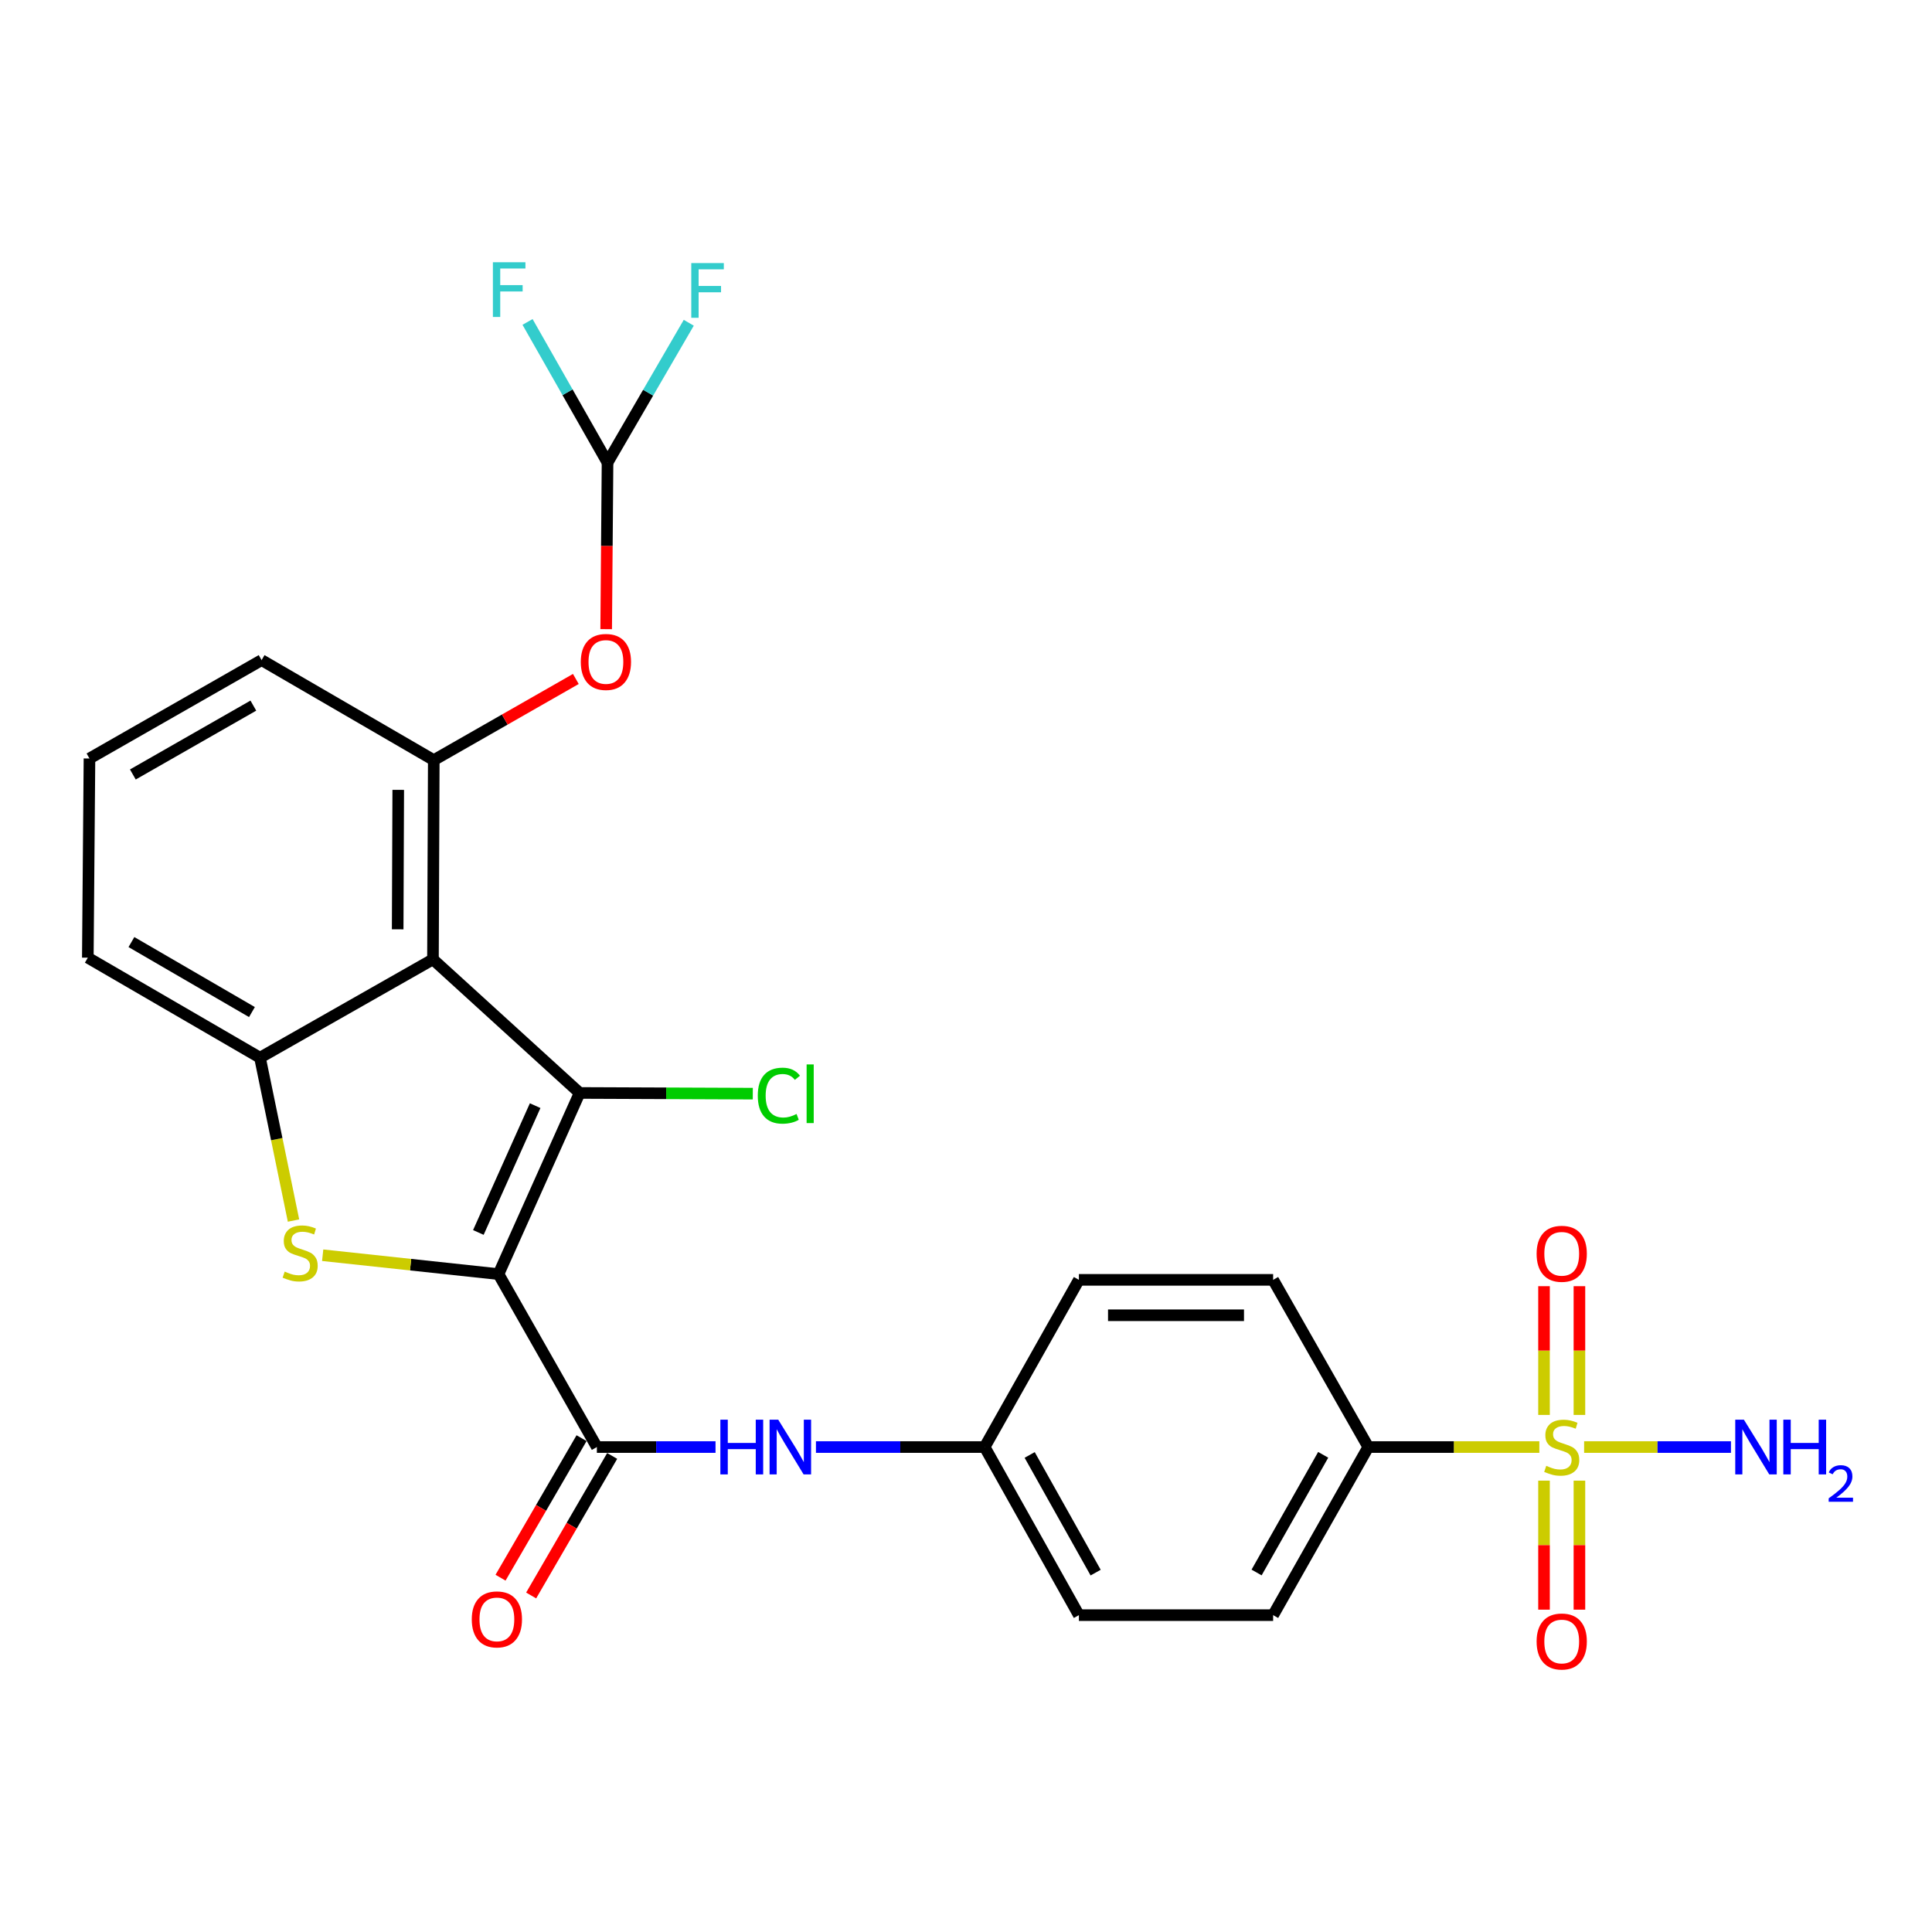 <?xml version='1.0' encoding='iso-8859-1'?>
<svg version='1.1' baseProfile='full'
              xmlns='http://www.w3.org/2000/svg'
                      xmlns:rdkit='http://www.rdkit.org/xml'
                      xmlns:xlink='http://www.w3.org/1999/xlink'
                  xml:space='preserve'
width='1000px' height='1000px' viewBox='0 0 1000 1000'>
<!-- END OF HEADER -->
<rect style='opacity:1.0;fill:#FFFFFF;stroke:none' width='1000' height='1000' x='0' y='0'> </rect>
<path class='bond-0' d='M 258.023,659.477 L 300.02,565.71' style='fill:none;fill-rule:evenodd;stroke:#000000;stroke-width:6px;stroke-linecap:butt;stroke-linejoin:miter;stroke-opacity:1' />
<path class='bond-0' d='M 247.598,637.921 L 276.995,572.284' style='fill:none;fill-rule:evenodd;stroke:#000000;stroke-width:6px;stroke-linecap:butt;stroke-linejoin:miter;stroke-opacity:1' />
<path class='bond-2' d='M 258.023,659.477 L 212.521,654.59' style='fill:none;fill-rule:evenodd;stroke:#000000;stroke-width:6px;stroke-linecap:butt;stroke-linejoin:miter;stroke-opacity:1' />
<path class='bond-2' d='M 212.521,654.59 L 167.02,649.703' style='fill:none;fill-rule:evenodd;stroke:#CCCC00;stroke-width:6px;stroke-linecap:butt;stroke-linejoin:miter;stroke-opacity:1' />
<path class='bond-4' d='M 258.023,659.477 L 308.938,748.988' style='fill:none;fill-rule:evenodd;stroke:#000000;stroke-width:6px;stroke-linecap:butt;stroke-linejoin:miter;stroke-opacity:1' />
<path class='bond-1' d='M 300.02,565.71 L 224.1,496.561' style='fill:none;fill-rule:evenodd;stroke:#000000;stroke-width:6px;stroke-linecap:butt;stroke-linejoin:miter;stroke-opacity:1' />
<path class='bond-15' d='M 300.02,565.71 L 344.832,565.892' style='fill:none;fill-rule:evenodd;stroke:#000000;stroke-width:6px;stroke-linecap:butt;stroke-linejoin:miter;stroke-opacity:1' />
<path class='bond-15' d='M 344.832,565.892 L 389.645,566.073' style='fill:none;fill-rule:evenodd;stroke:#00CC00;stroke-width:6px;stroke-linecap:butt;stroke-linejoin:miter;stroke-opacity:1' />
<path class='bond-6' d='M 224.1,496.561 L 224.518,393.438' style='fill:none;fill-rule:evenodd;stroke:#000000;stroke-width:6px;stroke-linecap:butt;stroke-linejoin:miter;stroke-opacity:1' />
<path class='bond-6' d='M 205.837,481.018 L 206.129,408.832' style='fill:none;fill-rule:evenodd;stroke:#000000;stroke-width:6px;stroke-linecap:butt;stroke-linejoin:miter;stroke-opacity:1' />
<path class='bond-26' d='M 224.1,496.561 L 134.569,547.456' style='fill:none;fill-rule:evenodd;stroke:#000000;stroke-width:6px;stroke-linecap:butt;stroke-linejoin:miter;stroke-opacity:1' />
<path class='bond-5' d='M 151.921,631.753 L 143.245,589.604' style='fill:none;fill-rule:evenodd;stroke:#CCCC00;stroke-width:6px;stroke-linecap:butt;stroke-linejoin:miter;stroke-opacity:1' />
<path class='bond-5' d='M 143.245,589.604 L 134.569,547.456' style='fill:none;fill-rule:evenodd;stroke:#000000;stroke-width:6px;stroke-linecap:butt;stroke-linejoin:miter;stroke-opacity:1' />
<path class='bond-3' d='M 796.762,748.988 L 752.489,748.988' style='fill:none;fill-rule:evenodd;stroke:#CCCC00;stroke-width:6px;stroke-linecap:butt;stroke-linejoin:miter;stroke-opacity:1' />
<path class='bond-3' d='M 752.489,748.988 L 708.216,748.988' style='fill:none;fill-rule:evenodd;stroke:#000000;stroke-width:6px;stroke-linecap:butt;stroke-linejoin:miter;stroke-opacity:1' />
<path class='bond-10' d='M 799.183,766.382 L 799.183,799.769' style='fill:none;fill-rule:evenodd;stroke:#CCCC00;stroke-width:6px;stroke-linecap:butt;stroke-linejoin:miter;stroke-opacity:1' />
<path class='bond-10' d='M 799.183,799.769 L 799.183,833.156' style='fill:none;fill-rule:evenodd;stroke:#FF0000;stroke-width:6px;stroke-linecap:butt;stroke-linejoin:miter;stroke-opacity:1' />
<path class='bond-10' d='M 817.508,766.382 L 817.508,799.769' style='fill:none;fill-rule:evenodd;stroke:#CCCC00;stroke-width:6px;stroke-linecap:butt;stroke-linejoin:miter;stroke-opacity:1' />
<path class='bond-10' d='M 817.508,799.769 L 817.508,833.156' style='fill:none;fill-rule:evenodd;stroke:#FF0000;stroke-width:6px;stroke-linecap:butt;stroke-linejoin:miter;stroke-opacity:1' />
<path class='bond-11' d='M 817.508,732.365 L 817.508,699.046' style='fill:none;fill-rule:evenodd;stroke:#CCCC00;stroke-width:6px;stroke-linecap:butt;stroke-linejoin:miter;stroke-opacity:1' />
<path class='bond-11' d='M 817.508,699.046 L 817.508,665.726' style='fill:none;fill-rule:evenodd;stroke:#FF0000;stroke-width:6px;stroke-linecap:butt;stroke-linejoin:miter;stroke-opacity:1' />
<path class='bond-11' d='M 799.183,732.365 L 799.183,699.046' style='fill:none;fill-rule:evenodd;stroke:#CCCC00;stroke-width:6px;stroke-linecap:butt;stroke-linejoin:miter;stroke-opacity:1' />
<path class='bond-11' d='M 799.183,699.046 L 799.183,665.726' style='fill:none;fill-rule:evenodd;stroke:#FF0000;stroke-width:6px;stroke-linecap:butt;stroke-linejoin:miter;stroke-opacity:1' />
<path class='bond-14' d='M 819.939,748.988 L 857.939,748.988' style='fill:none;fill-rule:evenodd;stroke:#CCCC00;stroke-width:6px;stroke-linecap:butt;stroke-linejoin:miter;stroke-opacity:1' />
<path class='bond-14' d='M 857.939,748.988 L 895.939,748.988' style='fill:none;fill-rule:evenodd;stroke:#0000FF;stroke-width:6px;stroke-linecap:butt;stroke-linejoin:miter;stroke-opacity:1' />
<path class='bond-7' d='M 308.938,748.988 L 339.646,748.988' style='fill:none;fill-rule:evenodd;stroke:#000000;stroke-width:6px;stroke-linecap:butt;stroke-linejoin:miter;stroke-opacity:1' />
<path class='bond-7' d='M 339.646,748.988 L 370.355,748.988' style='fill:none;fill-rule:evenodd;stroke:#0000FF;stroke-width:6px;stroke-linecap:butt;stroke-linejoin:miter;stroke-opacity:1' />
<path class='bond-13' d='M 301.014,744.387 L 280.045,780.501' style='fill:none;fill-rule:evenodd;stroke:#000000;stroke-width:6px;stroke-linecap:butt;stroke-linejoin:miter;stroke-opacity:1' />
<path class='bond-13' d='M 280.045,780.501 L 259.075,816.615' style='fill:none;fill-rule:evenodd;stroke:#FF0000;stroke-width:6px;stroke-linecap:butt;stroke-linejoin:miter;stroke-opacity:1' />
<path class='bond-13' d='M 316.862,753.589 L 295.893,789.703' style='fill:none;fill-rule:evenodd;stroke:#000000;stroke-width:6px;stroke-linecap:butt;stroke-linejoin:miter;stroke-opacity:1' />
<path class='bond-13' d='M 295.893,789.703 L 274.923,825.817' style='fill:none;fill-rule:evenodd;stroke:#FF0000;stroke-width:6px;stroke-linecap:butt;stroke-linejoin:miter;stroke-opacity:1' />
<path class='bond-23' d='M 134.569,547.456 L 45.455,495.696' style='fill:none;fill-rule:evenodd;stroke:#000000;stroke-width:6px;stroke-linecap:butt;stroke-linejoin:miter;stroke-opacity:1' />
<path class='bond-23' d='M 130.406,523.845 L 68.026,487.613' style='fill:none;fill-rule:evenodd;stroke:#000000;stroke-width:6px;stroke-linecap:butt;stroke-linejoin:miter;stroke-opacity:1' />
<path class='bond-9' d='M 224.518,393.438 L 261.287,372.436' style='fill:none;fill-rule:evenodd;stroke:#000000;stroke-width:6px;stroke-linecap:butt;stroke-linejoin:miter;stroke-opacity:1' />
<path class='bond-9' d='M 261.287,372.436 L 298.056,351.434' style='fill:none;fill-rule:evenodd;stroke:#FF0000;stroke-width:6px;stroke-linecap:butt;stroke-linejoin:miter;stroke-opacity:1' />
<path class='bond-24' d='M 224.518,393.438 L 135.403,341.678' style='fill:none;fill-rule:evenodd;stroke:#000000;stroke-width:6px;stroke-linecap:butt;stroke-linejoin:miter;stroke-opacity:1' />
<path class='bond-18' d='M 422.333,748.988 L 465.994,748.988' style='fill:none;fill-rule:evenodd;stroke:#0000FF;stroke-width:6px;stroke-linecap:butt;stroke-linejoin:miter;stroke-opacity:1' />
<path class='bond-18' d='M 465.994,748.988 L 509.656,748.988' style='fill:none;fill-rule:evenodd;stroke:#000000;stroke-width:6px;stroke-linecap:butt;stroke-linejoin:miter;stroke-opacity:1' />
<path class='bond-8' d='M 708.216,748.988 L 658.97,835.995' style='fill:none;fill-rule:evenodd;stroke:#000000;stroke-width:6px;stroke-linecap:butt;stroke-linejoin:miter;stroke-opacity:1' />
<path class='bond-8' d='M 684.88,753.012 L 650.409,813.917' style='fill:none;fill-rule:evenodd;stroke:#000000;stroke-width:6px;stroke-linecap:butt;stroke-linejoin:miter;stroke-opacity:1' />
<path class='bond-28' d='M 708.216,748.988 L 658.97,662.45' style='fill:none;fill-rule:evenodd;stroke:#000000;stroke-width:6px;stroke-linecap:butt;stroke-linejoin:miter;stroke-opacity:1' />
<path class='bond-12' d='M 313.758,325.645 L 314.107,282.538' style='fill:none;fill-rule:evenodd;stroke:#FF0000;stroke-width:6px;stroke-linecap:butt;stroke-linejoin:miter;stroke-opacity:1' />
<path class='bond-12' d='M 314.107,282.538 L 314.456,239.43' style='fill:none;fill-rule:evenodd;stroke:#000000;stroke-width:6px;stroke-linecap:butt;stroke-linejoin:miter;stroke-opacity:1' />
<path class='bond-19' d='M 314.456,239.43 L 335.479,203.247' style='fill:none;fill-rule:evenodd;stroke:#000000;stroke-width:6px;stroke-linecap:butt;stroke-linejoin:miter;stroke-opacity:1' />
<path class='bond-19' d='M 335.479,203.247 L 356.503,167.063' style='fill:none;fill-rule:evenodd;stroke:#33CCCC;stroke-width:6px;stroke-linecap:butt;stroke-linejoin:miter;stroke-opacity:1' />
<path class='bond-20' d='M 314.456,239.43 L 293.757,203.032' style='fill:none;fill-rule:evenodd;stroke:#000000;stroke-width:6px;stroke-linecap:butt;stroke-linejoin:miter;stroke-opacity:1' />
<path class='bond-20' d='M 293.757,203.032 L 273.058,166.634' style='fill:none;fill-rule:evenodd;stroke:#33CCCC;stroke-width:6px;stroke-linecap:butt;stroke-linejoin:miter;stroke-opacity:1' />
<path class='bond-16' d='M 658.97,662.45 L 558.433,662.45' style='fill:none;fill-rule:evenodd;stroke:#000000;stroke-width:6px;stroke-linecap:butt;stroke-linejoin:miter;stroke-opacity:1' />
<path class='bond-16' d='M 643.89,680.776 L 573.514,680.776' style='fill:none;fill-rule:evenodd;stroke:#000000;stroke-width:6px;stroke-linecap:butt;stroke-linejoin:miter;stroke-opacity:1' />
<path class='bond-17' d='M 658.97,835.995 L 558.433,835.995' style='fill:none;fill-rule:evenodd;stroke:#000000;stroke-width:6px;stroke-linecap:butt;stroke-linejoin:miter;stroke-opacity:1' />
<path class='bond-21' d='M 509.656,748.988 L 558.433,662.45' style='fill:none;fill-rule:evenodd;stroke:#000000;stroke-width:6px;stroke-linecap:butt;stroke-linejoin:miter;stroke-opacity:1' />
<path class='bond-22' d='M 509.656,748.988 L 558.433,835.995' style='fill:none;fill-rule:evenodd;stroke:#000000;stroke-width:6px;stroke-linecap:butt;stroke-linejoin:miter;stroke-opacity:1' />
<path class='bond-22' d='M 532.958,753.078 L 567.102,813.982' style='fill:none;fill-rule:evenodd;stroke:#000000;stroke-width:6px;stroke-linecap:butt;stroke-linejoin:miter;stroke-opacity:1' />
<path class='bond-25' d='M 45.455,495.696 L 46.31,392.593' style='fill:none;fill-rule:evenodd;stroke:#000000;stroke-width:6px;stroke-linecap:butt;stroke-linejoin:miter;stroke-opacity:1' />
<path class='bond-27' d='M 135.403,341.678 L 46.31,392.593' style='fill:none;fill-rule:evenodd;stroke:#000000;stroke-width:6px;stroke-linecap:butt;stroke-linejoin:miter;stroke-opacity:1' />
<path class='bond-27' d='M 131.132,365.226 L 68.766,400.867' style='fill:none;fill-rule:evenodd;stroke:#000000;stroke-width:6px;stroke-linecap:butt;stroke-linejoin:miter;stroke-opacity:1' />
<path  class='atom-3' d='M 147.358 658.171
Q 147.678 658.291, 148.998 658.851
Q 150.318 659.411, 151.758 659.771
Q 153.238 660.091, 154.678 660.091
Q 157.358 660.091, 158.918 658.811
Q 160.478 657.491, 160.478 655.211
Q 160.478 653.651, 159.678 652.691
Q 158.918 651.731, 157.718 651.211
Q 156.518 650.691, 154.518 650.091
Q 151.998 649.331, 150.478 648.611
Q 148.998 647.891, 147.918 646.371
Q 146.878 644.851, 146.878 642.291
Q 146.878 638.731, 149.278 636.531
Q 151.718 634.331, 156.518 634.331
Q 159.798 634.331, 163.518 635.891
L 162.598 638.971
Q 159.198 637.571, 156.638 637.571
Q 153.878 637.571, 152.358 638.731
Q 150.838 639.851, 150.878 641.811
Q 150.878 643.331, 151.638 644.251
Q 152.438 645.171, 153.558 645.691
Q 154.718 646.211, 156.638 646.811
Q 159.198 647.611, 160.718 648.411
Q 162.238 649.211, 163.318 650.851
Q 164.438 652.451, 164.438 655.211
Q 164.438 659.131, 161.798 661.251
Q 159.198 663.331, 154.838 663.331
Q 152.318 663.331, 150.398 662.771
Q 148.518 662.251, 146.278 661.331
L 147.358 658.171
' fill='#CCCC00'/>
<path  class='atom-4' d='M 800.345 758.708
Q 800.665 758.828, 801.985 759.388
Q 803.305 759.948, 804.745 760.308
Q 806.225 760.628, 807.665 760.628
Q 810.345 760.628, 811.905 759.348
Q 813.465 758.028, 813.465 755.748
Q 813.465 754.188, 812.665 753.228
Q 811.905 752.268, 810.705 751.748
Q 809.505 751.228, 807.505 750.628
Q 804.985 749.868, 803.465 749.148
Q 801.985 748.428, 800.905 746.908
Q 799.865 745.388, 799.865 742.828
Q 799.865 739.268, 802.265 737.068
Q 804.705 734.868, 809.505 734.868
Q 812.785 734.868, 816.505 736.428
L 815.585 739.508
Q 812.185 738.108, 809.625 738.108
Q 806.865 738.108, 805.345 739.268
Q 803.825 740.388, 803.865 742.348
Q 803.865 743.868, 804.625 744.788
Q 805.425 745.708, 806.545 746.228
Q 807.705 746.748, 809.625 747.348
Q 812.185 748.148, 813.705 748.948
Q 815.225 749.748, 816.305 751.388
Q 817.425 752.988, 817.425 755.748
Q 817.425 759.668, 814.785 761.788
Q 812.185 763.868, 807.825 763.868
Q 805.305 763.868, 803.385 763.308
Q 801.505 762.788, 799.265 761.868
L 800.345 758.708
' fill='#CCCC00'/>
<path  class='atom-8' d='M 372.858 734.828
L 376.698 734.828
L 376.698 746.868
L 391.178 746.868
L 391.178 734.828
L 395.018 734.828
L 395.018 763.148
L 391.178 763.148
L 391.178 750.068
L 376.698 750.068
L 376.698 763.148
L 372.858 763.148
L 372.858 734.828
' fill='#0000FF'/>
<path  class='atom-8' d='M 402.818 734.828
L 412.098 749.828
Q 413.018 751.308, 414.498 753.988
Q 415.978 756.668, 416.058 756.828
L 416.058 734.828
L 419.818 734.828
L 419.818 763.148
L 415.938 763.148
L 405.978 746.748
Q 404.818 744.828, 403.578 742.628
Q 402.378 740.428, 402.018 739.748
L 402.018 763.148
L 398.338 763.148
L 398.338 734.828
L 402.818 734.828
' fill='#0000FF'/>
<path  class='atom-10' d='M 300.621 342.623
Q 300.621 335.823, 303.981 332.023
Q 307.341 328.223, 313.621 328.223
Q 319.901 328.223, 323.261 332.023
Q 326.621 335.823, 326.621 342.623
Q 326.621 349.503, 323.221 353.423
Q 319.821 357.303, 313.621 357.303
Q 307.381 357.303, 303.981 353.423
Q 300.621 349.543, 300.621 342.623
M 313.621 354.103
Q 317.941 354.103, 320.261 351.223
Q 322.621 348.303, 322.621 342.623
Q 322.621 337.063, 320.261 334.263
Q 317.941 331.423, 313.621 331.423
Q 309.301 331.423, 306.941 334.223
Q 304.621 337.023, 304.621 342.623
Q 304.621 348.343, 306.941 351.223
Q 309.301 354.103, 313.621 354.103
' fill='#FF0000'/>
<path  class='atom-11' d='M 795.345 849.636
Q 795.345 842.836, 798.705 839.036
Q 802.065 835.236, 808.345 835.236
Q 814.625 835.236, 817.985 839.036
Q 821.345 842.836, 821.345 849.636
Q 821.345 856.516, 817.945 860.436
Q 814.545 864.316, 808.345 864.316
Q 802.105 864.316, 798.705 860.436
Q 795.345 856.556, 795.345 849.636
M 808.345 861.116
Q 812.665 861.116, 814.985 858.236
Q 817.345 855.316, 817.345 849.636
Q 817.345 844.076, 814.985 841.276
Q 812.665 838.436, 808.345 838.436
Q 804.025 838.436, 801.665 841.236
Q 799.345 844.036, 799.345 849.636
Q 799.345 855.356, 801.665 858.236
Q 804.025 861.116, 808.345 861.116
' fill='#FF0000'/>
<path  class='atom-12' d='M 795.345 648.959
Q 795.345 642.159, 798.705 638.359
Q 802.065 634.559, 808.345 634.559
Q 814.625 634.559, 817.985 638.359
Q 821.345 642.159, 821.345 648.959
Q 821.345 655.839, 817.945 659.759
Q 814.545 663.639, 808.345 663.639
Q 802.105 663.639, 798.705 659.759
Q 795.345 655.879, 795.345 648.959
M 808.345 660.439
Q 812.665 660.439, 814.985 657.559
Q 817.345 654.639, 817.345 648.959
Q 817.345 643.399, 814.985 640.599
Q 812.665 637.759, 808.345 637.759
Q 804.025 637.759, 801.665 640.559
Q 799.345 643.359, 799.345 648.959
Q 799.345 654.679, 801.665 657.559
Q 804.025 660.439, 808.345 660.439
' fill='#FF0000'/>
<path  class='atom-14' d='M 244.188 838.192
Q 244.188 831.392, 247.548 827.592
Q 250.908 823.792, 257.188 823.792
Q 263.468 823.792, 266.828 827.592
Q 270.188 831.392, 270.188 838.192
Q 270.188 845.072, 266.788 848.992
Q 263.388 852.872, 257.188 852.872
Q 250.948 852.872, 247.548 848.992
Q 244.188 845.112, 244.188 838.192
M 257.188 849.672
Q 261.508 849.672, 263.828 846.792
Q 266.188 843.872, 266.188 838.192
Q 266.188 832.632, 263.828 829.832
Q 261.508 826.992, 257.188 826.992
Q 252.868 826.992, 250.508 829.792
Q 248.188 832.592, 248.188 838.192
Q 248.188 843.912, 250.508 846.792
Q 252.868 849.672, 257.188 849.672
' fill='#FF0000'/>
<path  class='atom-15' d='M 902.643 734.828
L 911.923 749.828
Q 912.843 751.308, 914.323 753.988
Q 915.803 756.668, 915.883 756.828
L 915.883 734.828
L 919.643 734.828
L 919.643 763.148
L 915.763 763.148
L 905.803 746.748
Q 904.643 744.828, 903.403 742.628
Q 902.203 740.428, 901.843 739.748
L 901.843 763.148
L 898.163 763.148
L 898.163 734.828
L 902.643 734.828
' fill='#0000FF'/>
<path  class='atom-15' d='M 923.043 734.828
L 926.883 734.828
L 926.883 746.868
L 941.363 746.868
L 941.363 734.828
L 945.203 734.828
L 945.203 763.148
L 941.363 763.148
L 941.363 750.068
L 926.883 750.068
L 926.883 763.148
L 923.043 763.148
L 923.043 734.828
' fill='#0000FF'/>
<path  class='atom-15' d='M 946.576 762.154
Q 947.262 760.386, 948.899 759.409
Q 950.536 758.406, 952.806 758.406
Q 955.631 758.406, 957.215 759.937
Q 958.799 761.468, 958.799 764.187
Q 958.799 766.959, 956.74 769.546
Q 954.707 772.134, 950.483 775.196
L 959.116 775.196
L 959.116 777.308
L 946.523 777.308
L 946.523 775.539
Q 950.008 773.058, 952.067 771.21
Q 954.153 769.362, 955.156 767.698
Q 956.159 766.035, 956.159 764.319
Q 956.159 762.524, 955.261 761.521
Q 954.364 760.518, 952.806 760.518
Q 951.301 760.518, 950.298 761.125
Q 949.295 761.732, 948.582 763.078
L 946.576 762.154
' fill='#0000FF'/>
<path  class='atom-16' d='M 392.223 567.108
Q 392.223 560.068, 395.503 556.388
Q 398.823 552.668, 405.103 552.668
Q 410.943 552.668, 414.063 556.788
L 411.423 558.948
Q 409.143 555.948, 405.103 555.948
Q 400.823 555.948, 398.543 558.828
Q 396.303 561.668, 396.303 567.108
Q 396.303 572.708, 398.623 575.588
Q 400.983 578.468, 405.543 578.468
Q 408.663 578.468, 412.303 576.588
L 413.423 579.588
Q 411.943 580.548, 409.703 581.108
Q 407.463 581.668, 404.983 581.668
Q 398.823 581.668, 395.503 577.908
Q 392.223 574.148, 392.223 567.108
' fill='#00CC00'/>
<path  class='atom-16' d='M 417.503 550.948
L 421.183 550.948
L 421.183 581.308
L 417.503 581.308
L 417.503 550.948
' fill='#00CC00'/>
<path  class='atom-20' d='M 357.806 136.166
L 374.646 136.166
L 374.646 139.406
L 361.606 139.406
L 361.606 148.006
L 373.206 148.006
L 373.206 151.286
L 361.606 151.286
L 361.606 164.486
L 357.806 164.486
L 357.806 136.166
' fill='#33CCCC'/>
<path  class='atom-21' d='M 255.121 135.739
L 271.961 135.739
L 271.961 138.979
L 258.921 138.979
L 258.921 147.579
L 270.521 147.579
L 270.521 150.859
L 258.921 150.859
L 258.921 164.059
L 255.121 164.059
L 255.121 135.739
' fill='#33CCCC'/>
</svg>
